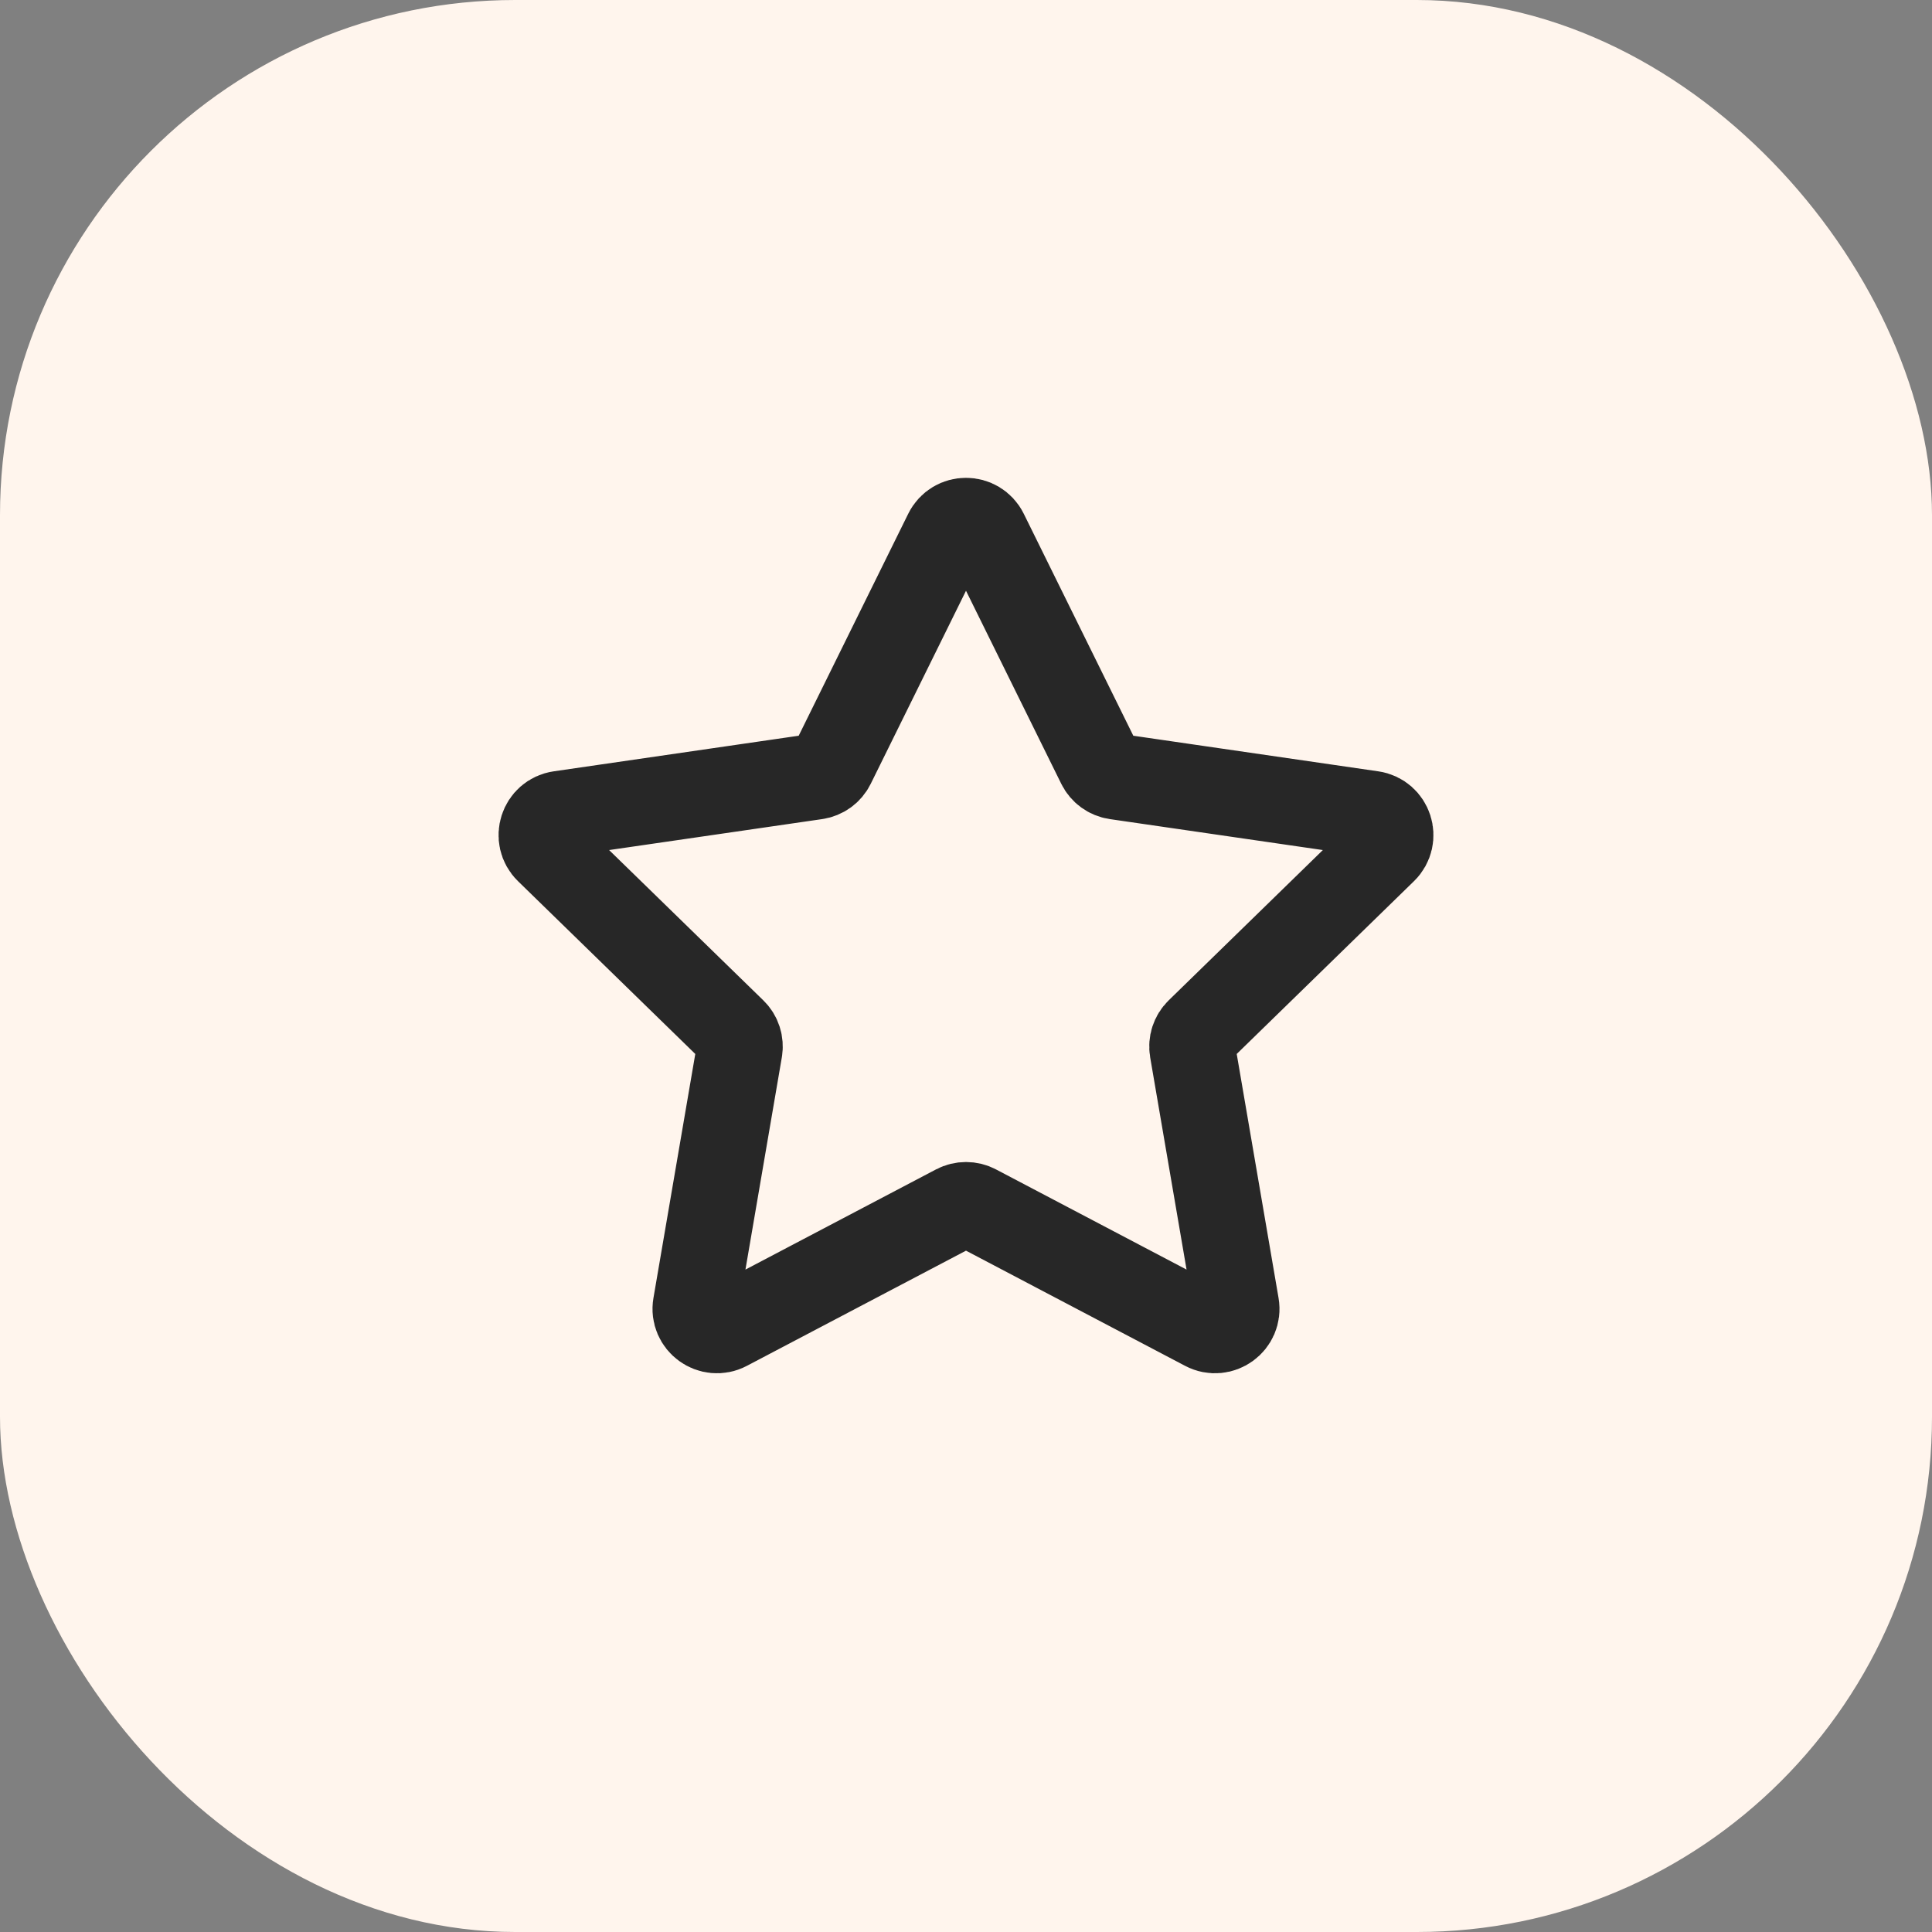 <?xml version="1.0" encoding="UTF-8"?> <svg xmlns="http://www.w3.org/2000/svg" width="60" height="60" viewBox="0 0 60 60" fill="none"><rect x="0" y="0" width="60" height="60" fill="#808080" stroke="none"/><rect width="60" height="60" rx="16" fill="#FFF5ED"></rect><path d="M29.402 16.545C29.647 16.049 30.353 16.049 30.598 16.545L34.155 23.753C34.252 23.95 34.44 24.086 34.657 24.118L42.612 25.274C43.159 25.353 43.377 26.025 42.981 26.411L37.225 32.022C37.068 32.175 36.997 32.395 37.034 32.612L38.392 40.534C38.486 41.079 37.914 41.494 37.425 41.237L30.31 37.497C30.116 37.395 29.884 37.395 29.69 37.497L22.575 41.237C22.086 41.494 21.514 41.079 21.608 40.534L22.966 32.612C23.003 32.395 22.932 32.175 22.775 32.022L17.018 26.411C16.623 26.025 16.841 25.353 17.388 25.274L25.343 24.118C25.56 24.086 25.748 23.95 25.845 23.753L29.402 16.545Z" stroke="#272727" stroke-width="2.667"></path></svg> 